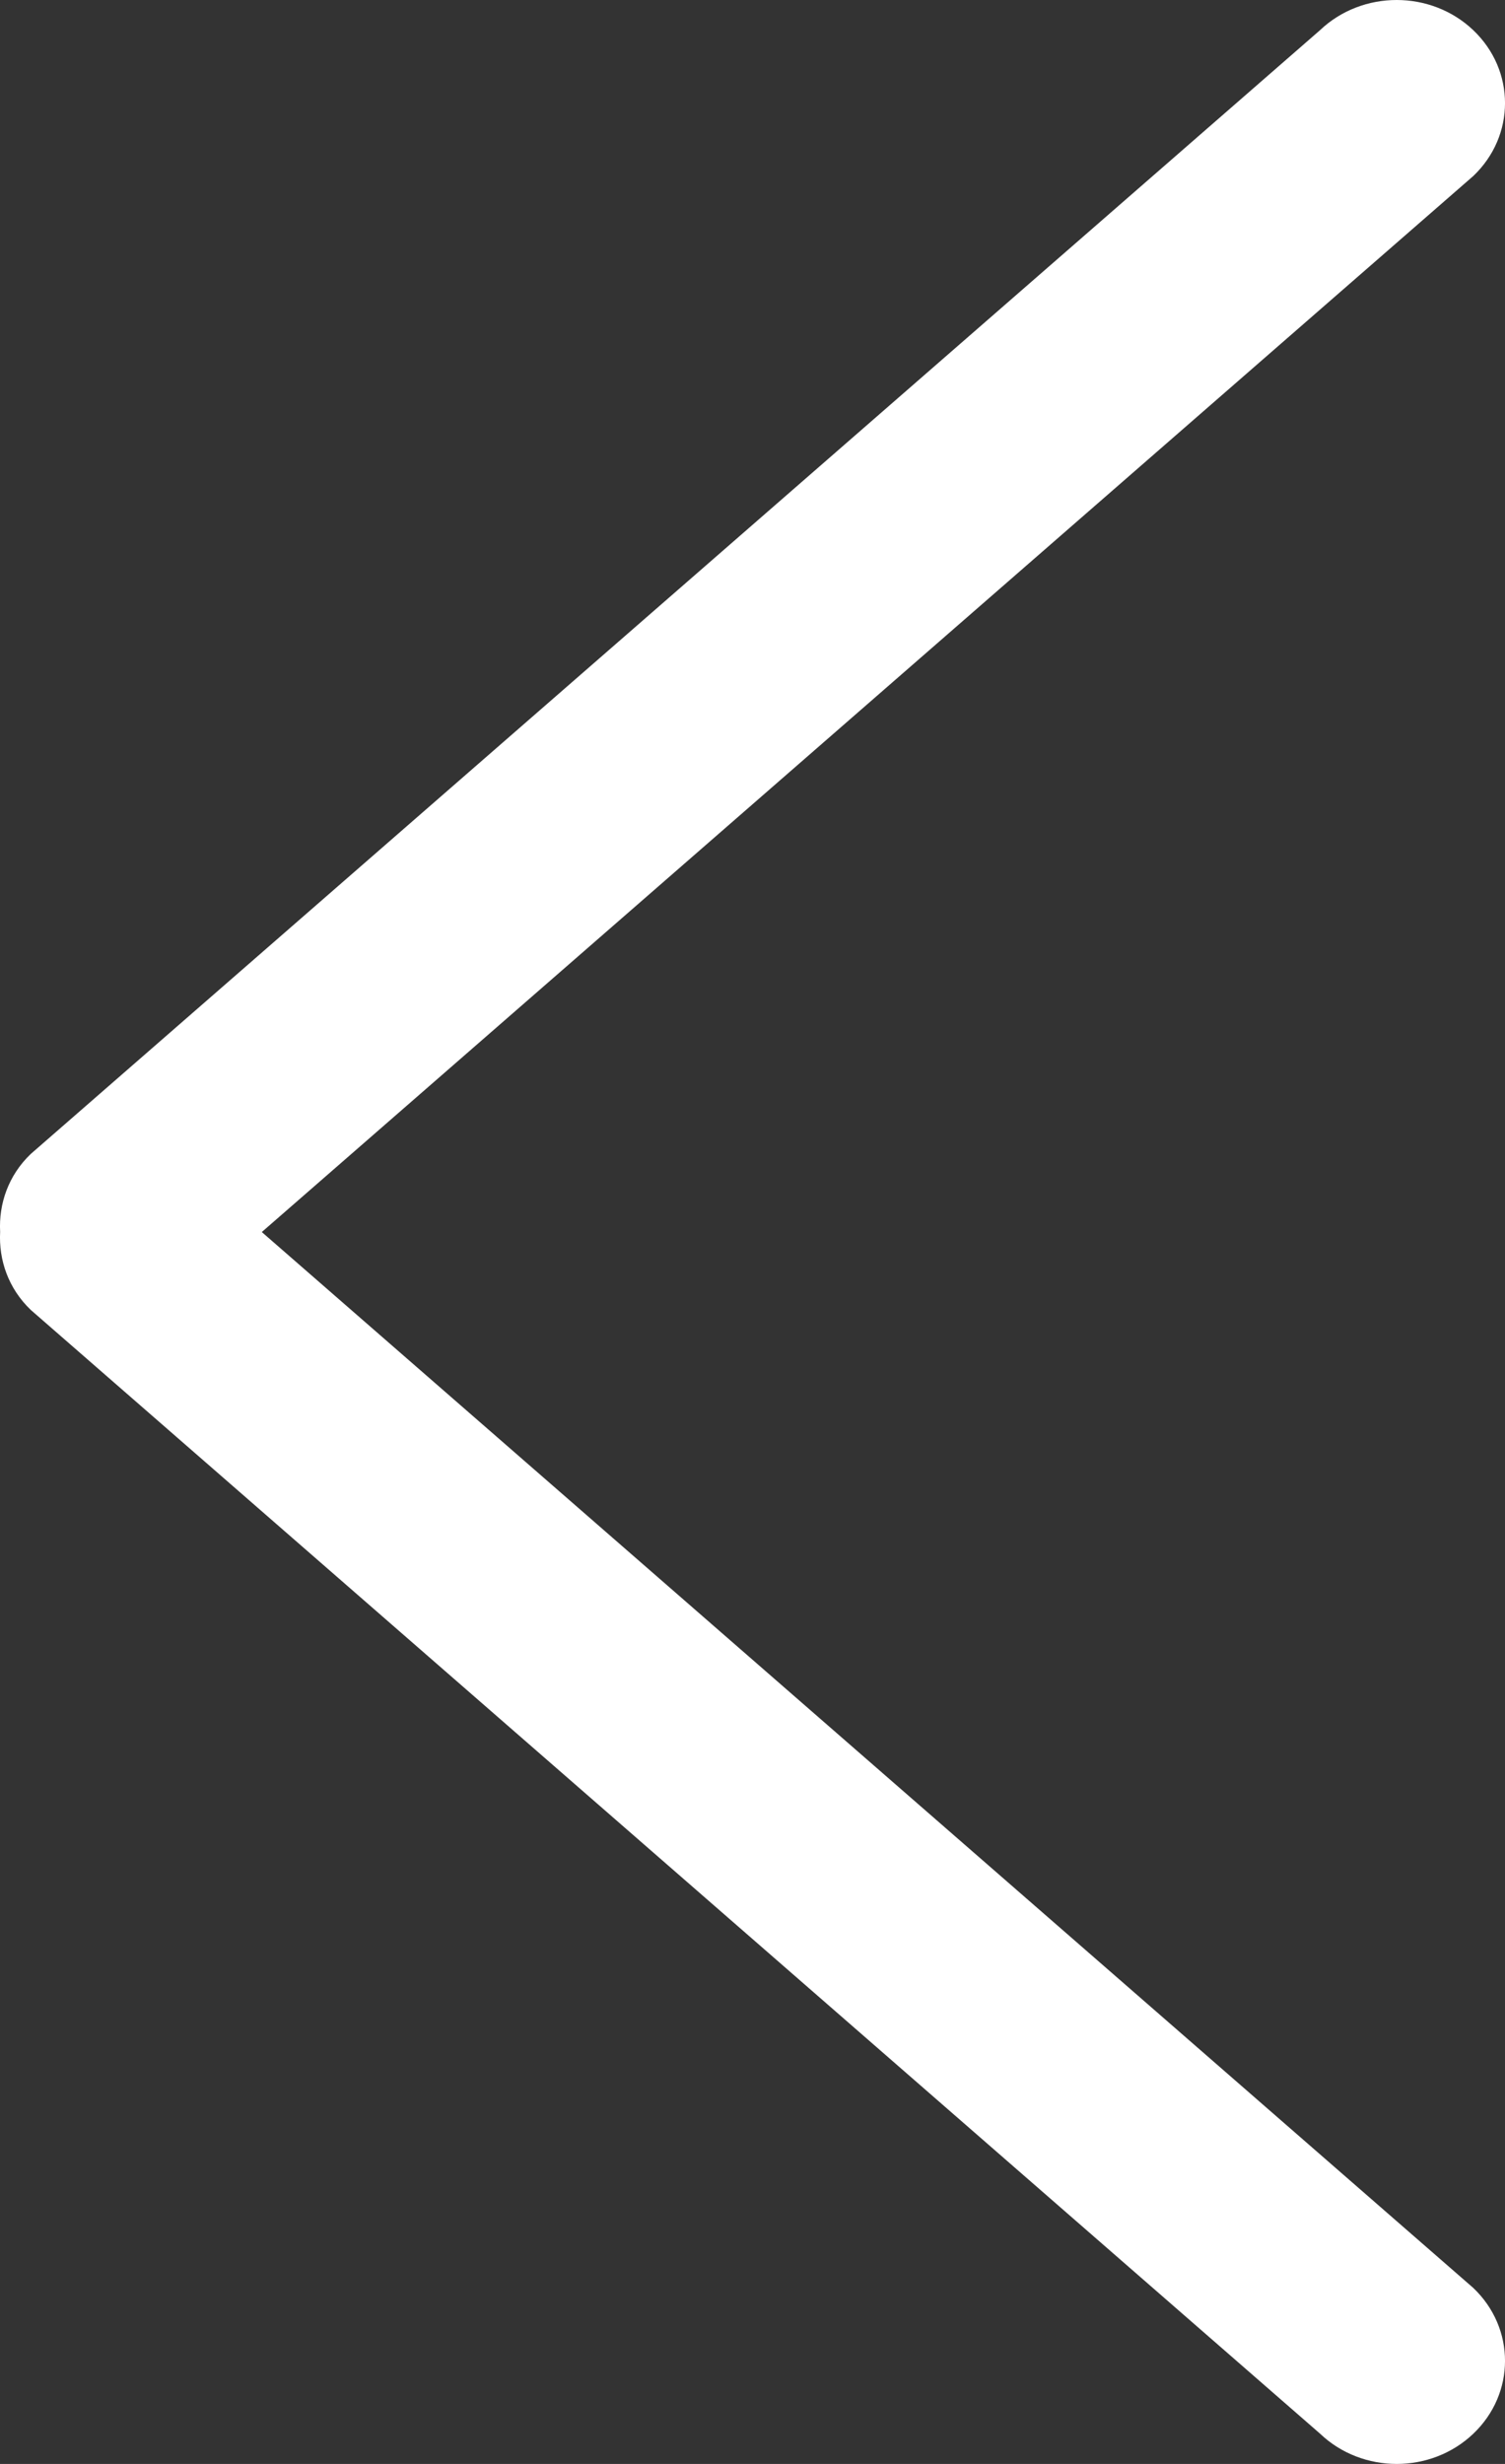 <svg width="22" height="36" viewBox="0 0 22 36" fill="none" xmlns="http://www.w3.org/2000/svg">
<rect x="0" y="0" width="22" height="36" fill="#333333" stroke="none"/>
<path d="M21.536 35.559C22.155 34.971 22.155 34.016 21.536 33.428L3.827 18.001L21.536 2.572C22.155 1.984 22.155 1.029 21.536 0.441C20.918 -0.147 19.915 -0.147 19.296 0.441L0.451 16.859C0.122 17.172 -0.02 17.59 0.002 17.999C-0.02 18.41 0.122 18.826 0.451 19.14L19.298 35.559C19.916 36.147 20.918 36.147 21.536 35.559Z" fill="white"/>
</svg>

